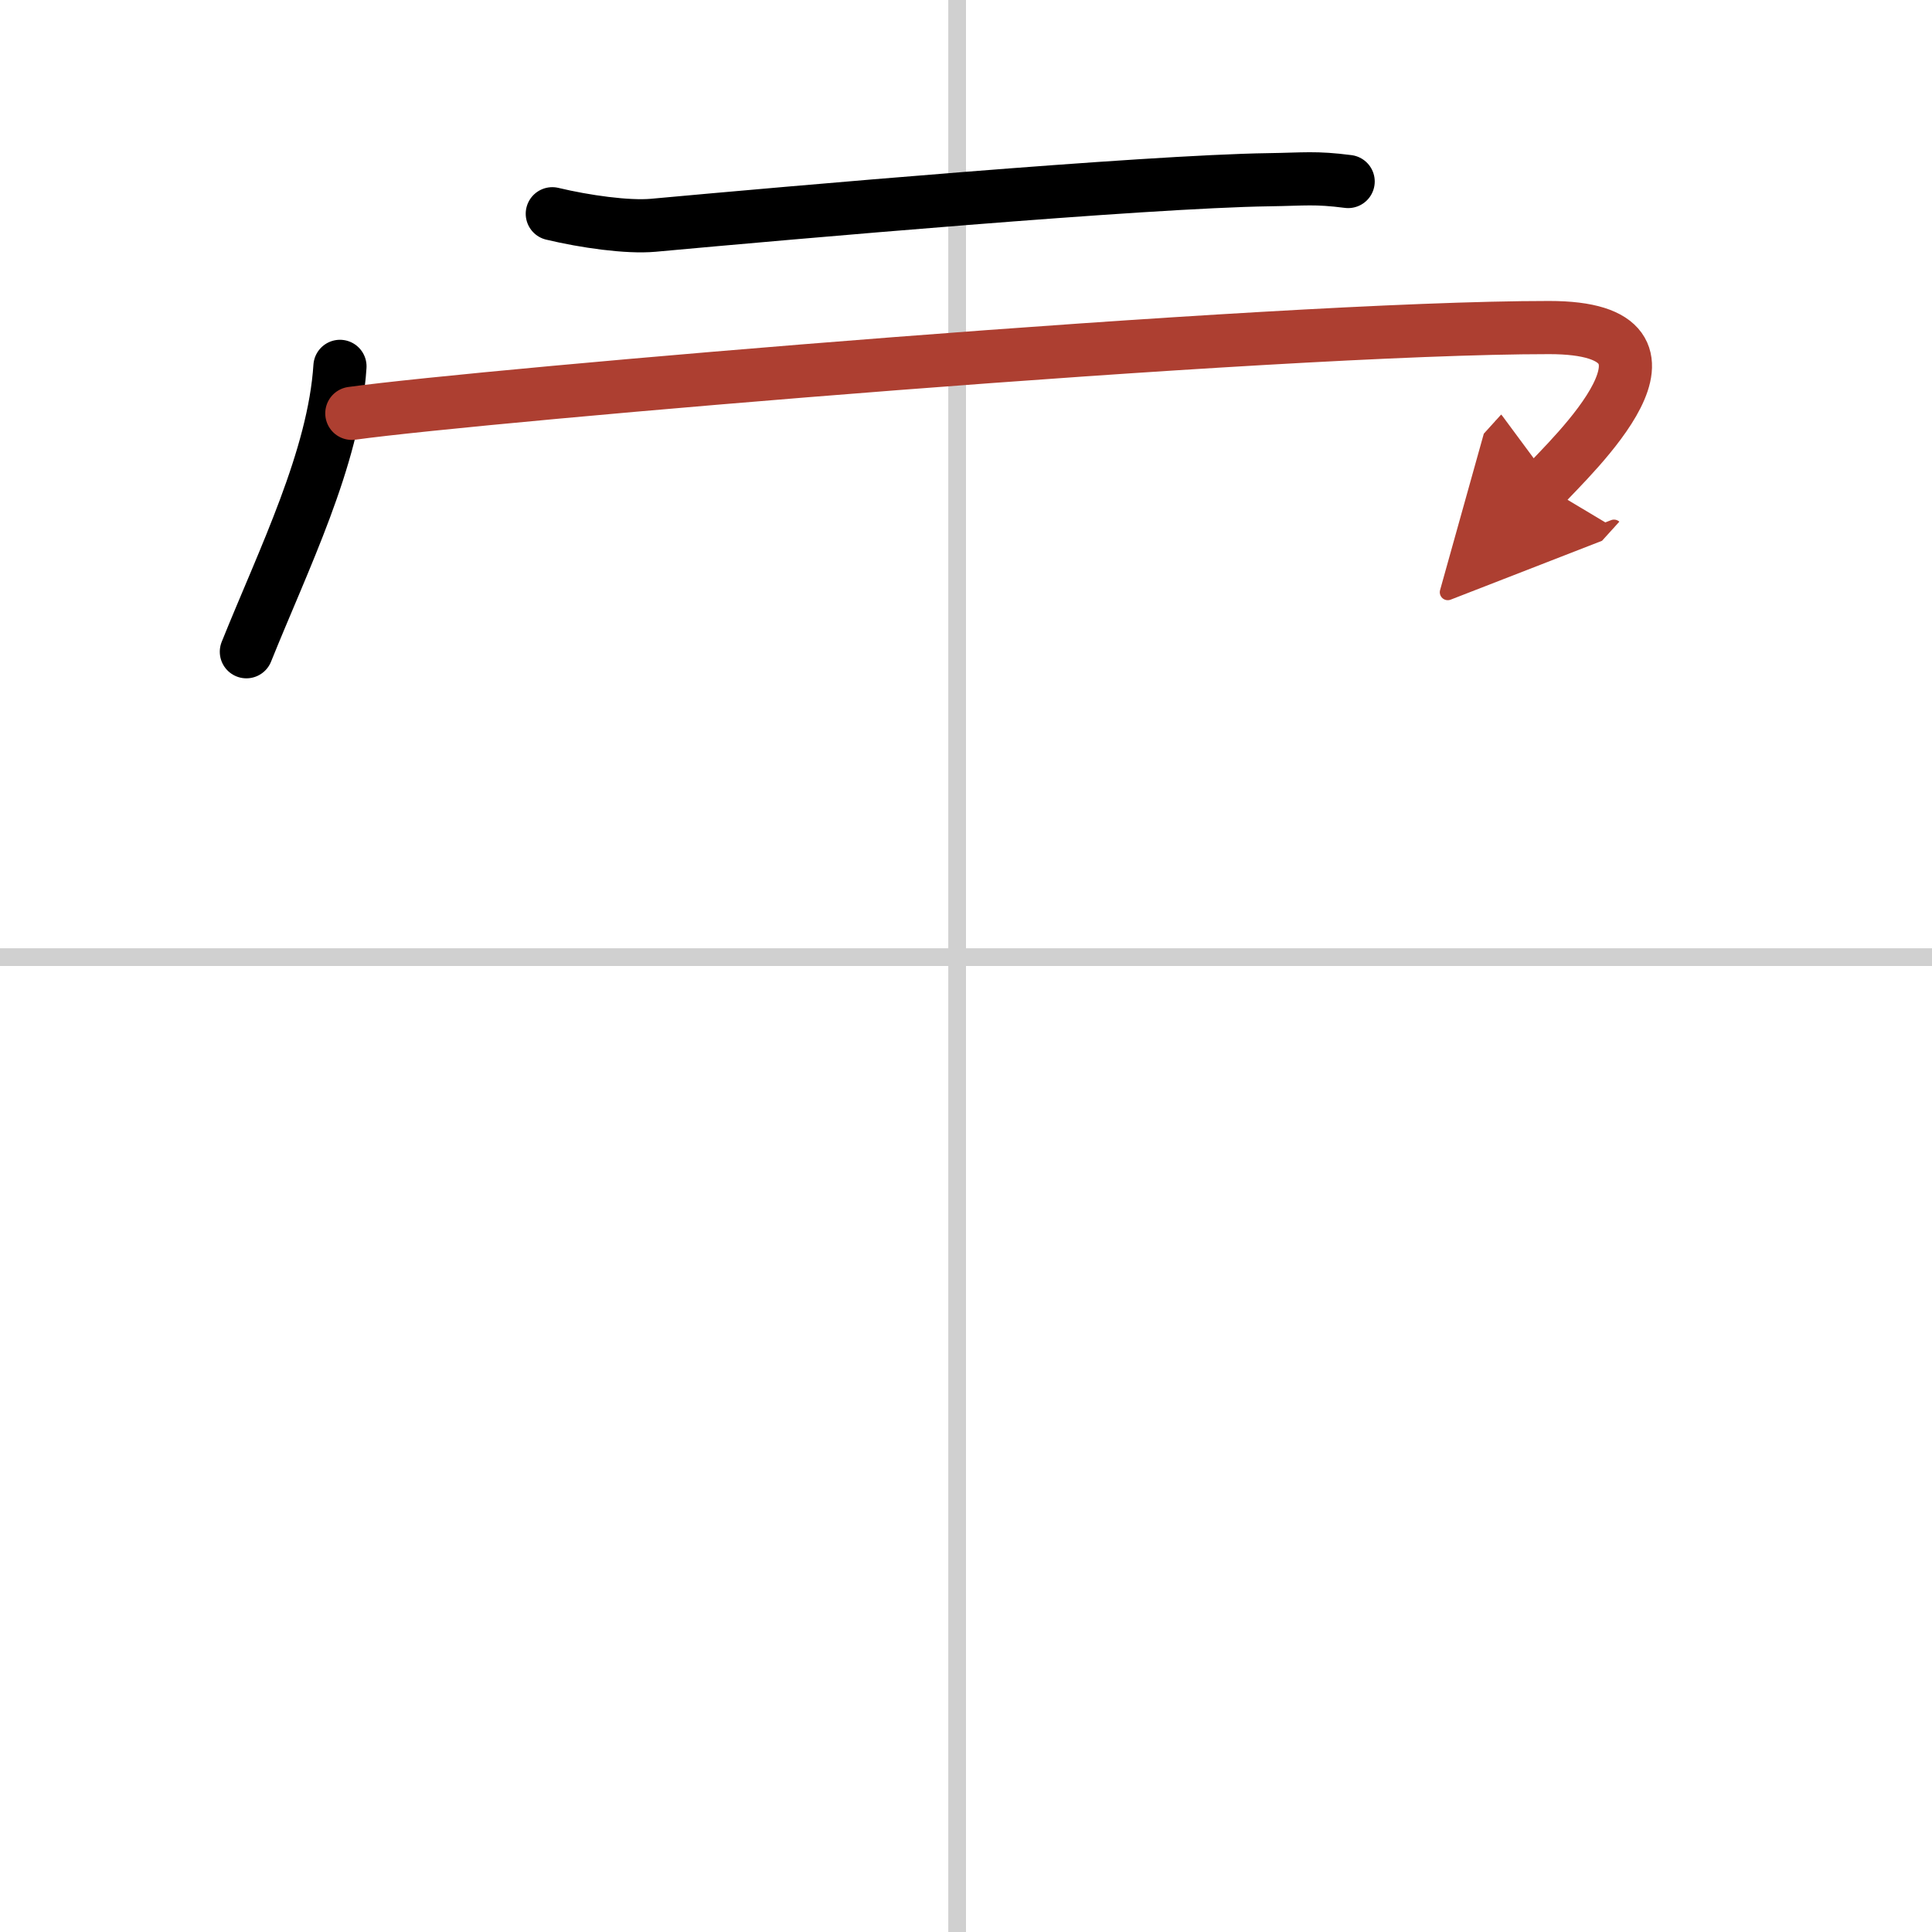 <svg width="400" height="400" viewBox="0 0 109 109" xmlns="http://www.w3.org/2000/svg"><defs><marker id="a" markerWidth="4" orient="auto" refX="1" refY="5" viewBox="0 0 10 10"><polyline points="0 0 10 5 0 10 1 5" fill="#ad3f31" stroke="#ad3f31"/></marker></defs><g fill="none" stroke="#000" stroke-linecap="round" stroke-linejoin="round" stroke-width="3"><rect width="100%" height="100%" fill="#fff" stroke="#fff"/><line x1="54" x2="54" y2="109" stroke="#d0d0d0" stroke-width="1"/><line x2="109" y1="54" y2="54" stroke="#d0d0d0" stroke-width="1"/><path d="M31.16,12.06c1.84,0.44,4.24,0.78,5.69,0.65C44.6,12,64.6,10.24,71.58,10.14c2.04-0.03,2.61-0.14,4.48,0.1"/><path d="m19.18 20.67c-0.33 5.16-3.18 10.88-5.28 16.1"/><path d="m19.85 23.32c7.4-1.02 51.84-4.84 67.55-4.84 9.1 0 1.17 7.33-0.28 8.93" marker-end="url(#a)" stroke="#ad3f31"/></g></svg>
